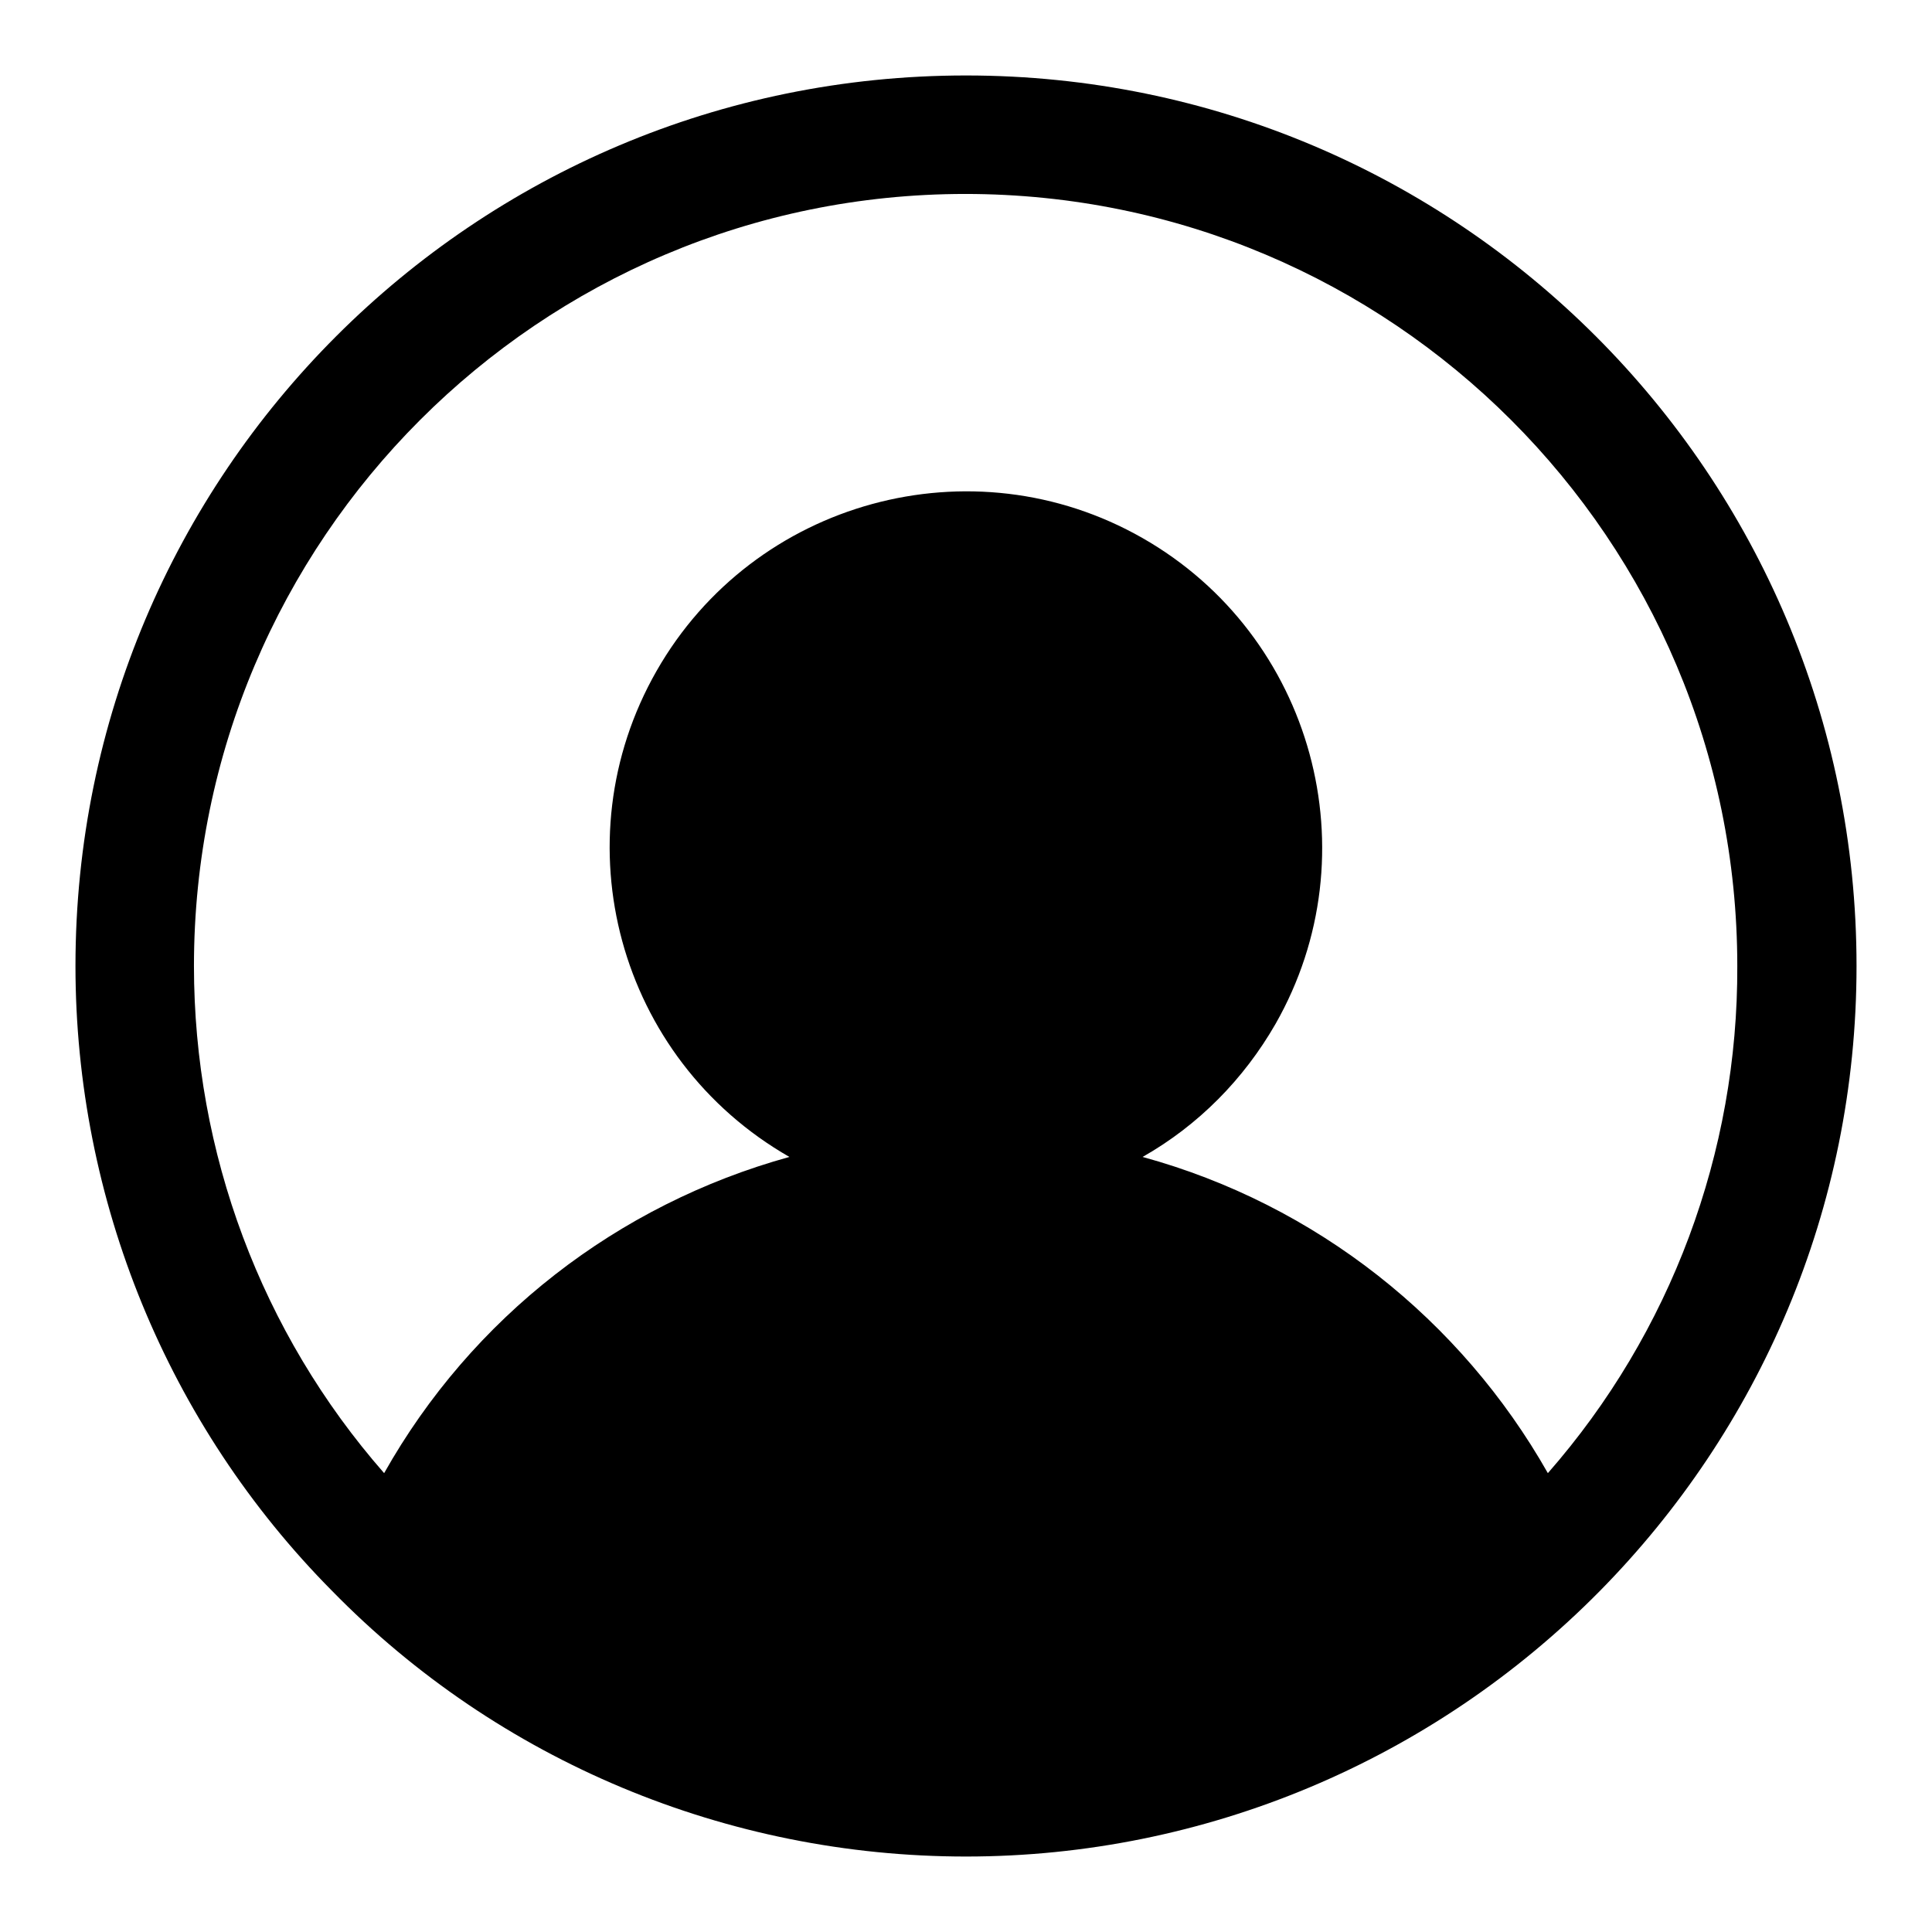 <?xml version="1.0" encoding="utf-8"?>
<!-- Svg Vector Icons : http://www.onlinewebfonts.com/icon -->
<!DOCTYPE svg PUBLIC "-//W3C//DTD SVG 1.1//EN" "http://www.w3.org/Graphics/SVG/1.1/DTD/svg11.dtd">
<svg version="1.1" xmlns="http://www.w3.org/2000/svg" xmlns:xlink="http://www.w3.org/1999/xlink" x="0px" y="0px" viewBox="0 0 256 256" enable-background="new 0 0 256 256" xml:space="preserve">
<g> <path fill="#000000" d="M44,210.8C22.2,188.8,10,159,10,128C10,62.8,62.8,10,128,10c65.2,0,118,52.8,118,118 c0,32.3-13,61.5-34,82.8c-22.2,22.5-52.4,35.2-84,35.2C96.4,246,66.1,233.4,44,210.8L44,210.8z M50.9,195.2 c11.6-20.6,30.9-35.6,53.7-41.9C81.9,140.3,74.1,111.5,87,88.9c12.9-22.6,41.8-30.5,64.4-17.6c22.6,12.9,30.5,41.8,17.6,64.4 c-4.2,7.3-10.2,13.4-17.6,17.6c23,6.3,42.2,21.6,53.7,41.9c16.3-18.6,25.2-42.5,25.1-67.2c0-56.5-45.8-102.3-102.3-102.3 C71.5,25.7,25.7,71.5,25.7,128C25.7,152.7,34.6,176.6,50.9,195.2L50.9,195.2z"/></g>
</svg>